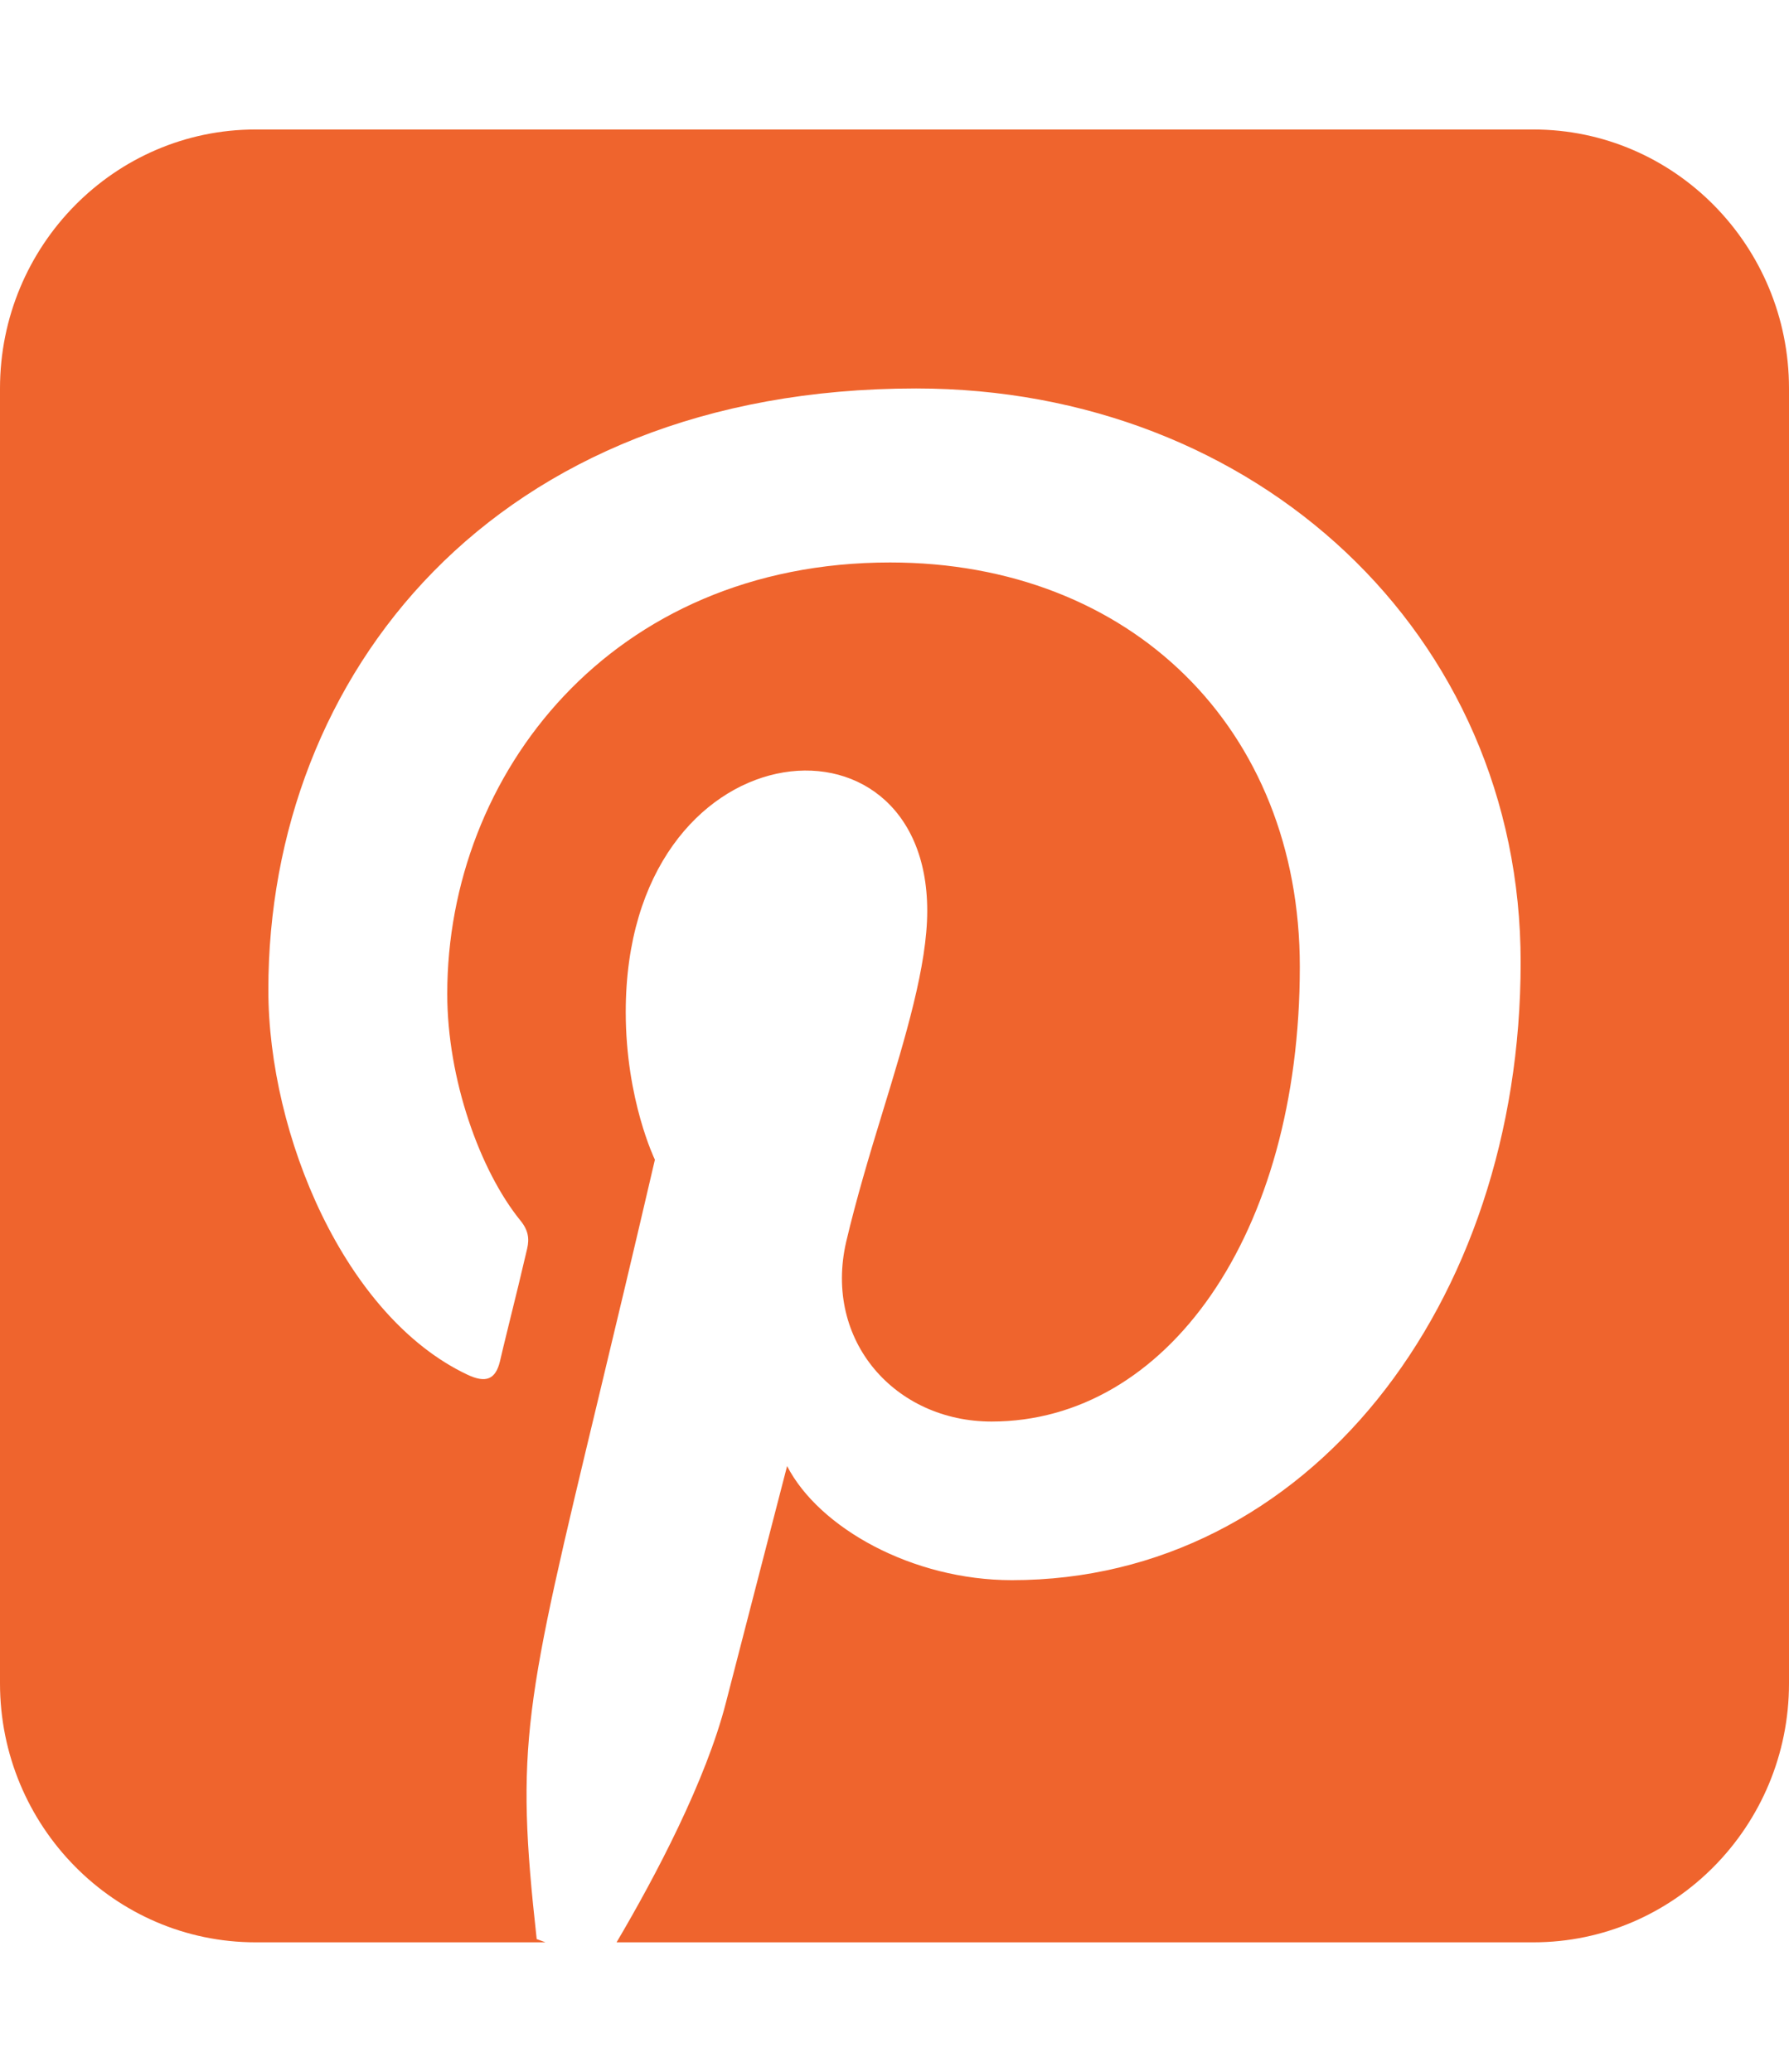 <svg width="57" height="66" viewBox="0 0 57 66" fill="none" xmlns="http://www.w3.org/2000/svg">
<path d="M48.857 4.125H8.143C3.652 4.125 0 7.825 0 12.375V53.625C0 58.175 3.652 61.875 8.143 61.875H17.38L17.1 61.772C16.413 55.572 16.706 54.36 19.098 44.408C19.594 42.346 20.179 39.897 20.866 36.944C20.866 36.944 19.937 35.037 19.937 32.239C19.937 23.126 29.543 22.185 29.543 29.017C29.543 30.757 28.856 33.026 28.118 35.436C27.698 36.803 27.279 38.208 26.96 39.561C26.235 42.719 28.525 45.285 31.592 45.285C37.152 45.285 41.414 39.355 41.414 30.796C41.414 23.216 36.032 17.918 28.36 17.918C19.466 17.918 14.25 24.673 14.25 31.659C14.25 34.379 15.293 37.293 16.578 38.878C16.833 39.188 16.871 39.458 16.795 39.781C16.655 40.386 16.4 41.443 16.197 42.255C16.069 42.771 15.968 43.197 15.93 43.364C15.79 43.944 15.484 44.073 14.886 43.789C10.993 41.946 8.55 36.171 8.55 31.53C8.55 21.54 15.7 12.375 29.187 12.375C40.027 12.375 48.45 20.2 48.45 30.654C48.45 41.559 41.669 50.338 32.241 50.338C29.073 50.338 26.095 48.675 25.078 46.703C25.078 46.703 23.512 52.748 23.131 54.231C22.495 56.719 20.892 59.761 19.645 61.875H48.857C53.348 61.875 57 58.175 57 53.625V12.375C57 7.825 53.348 4.125 48.857 4.125Z" fill="#EF642D"/>
</svg>
